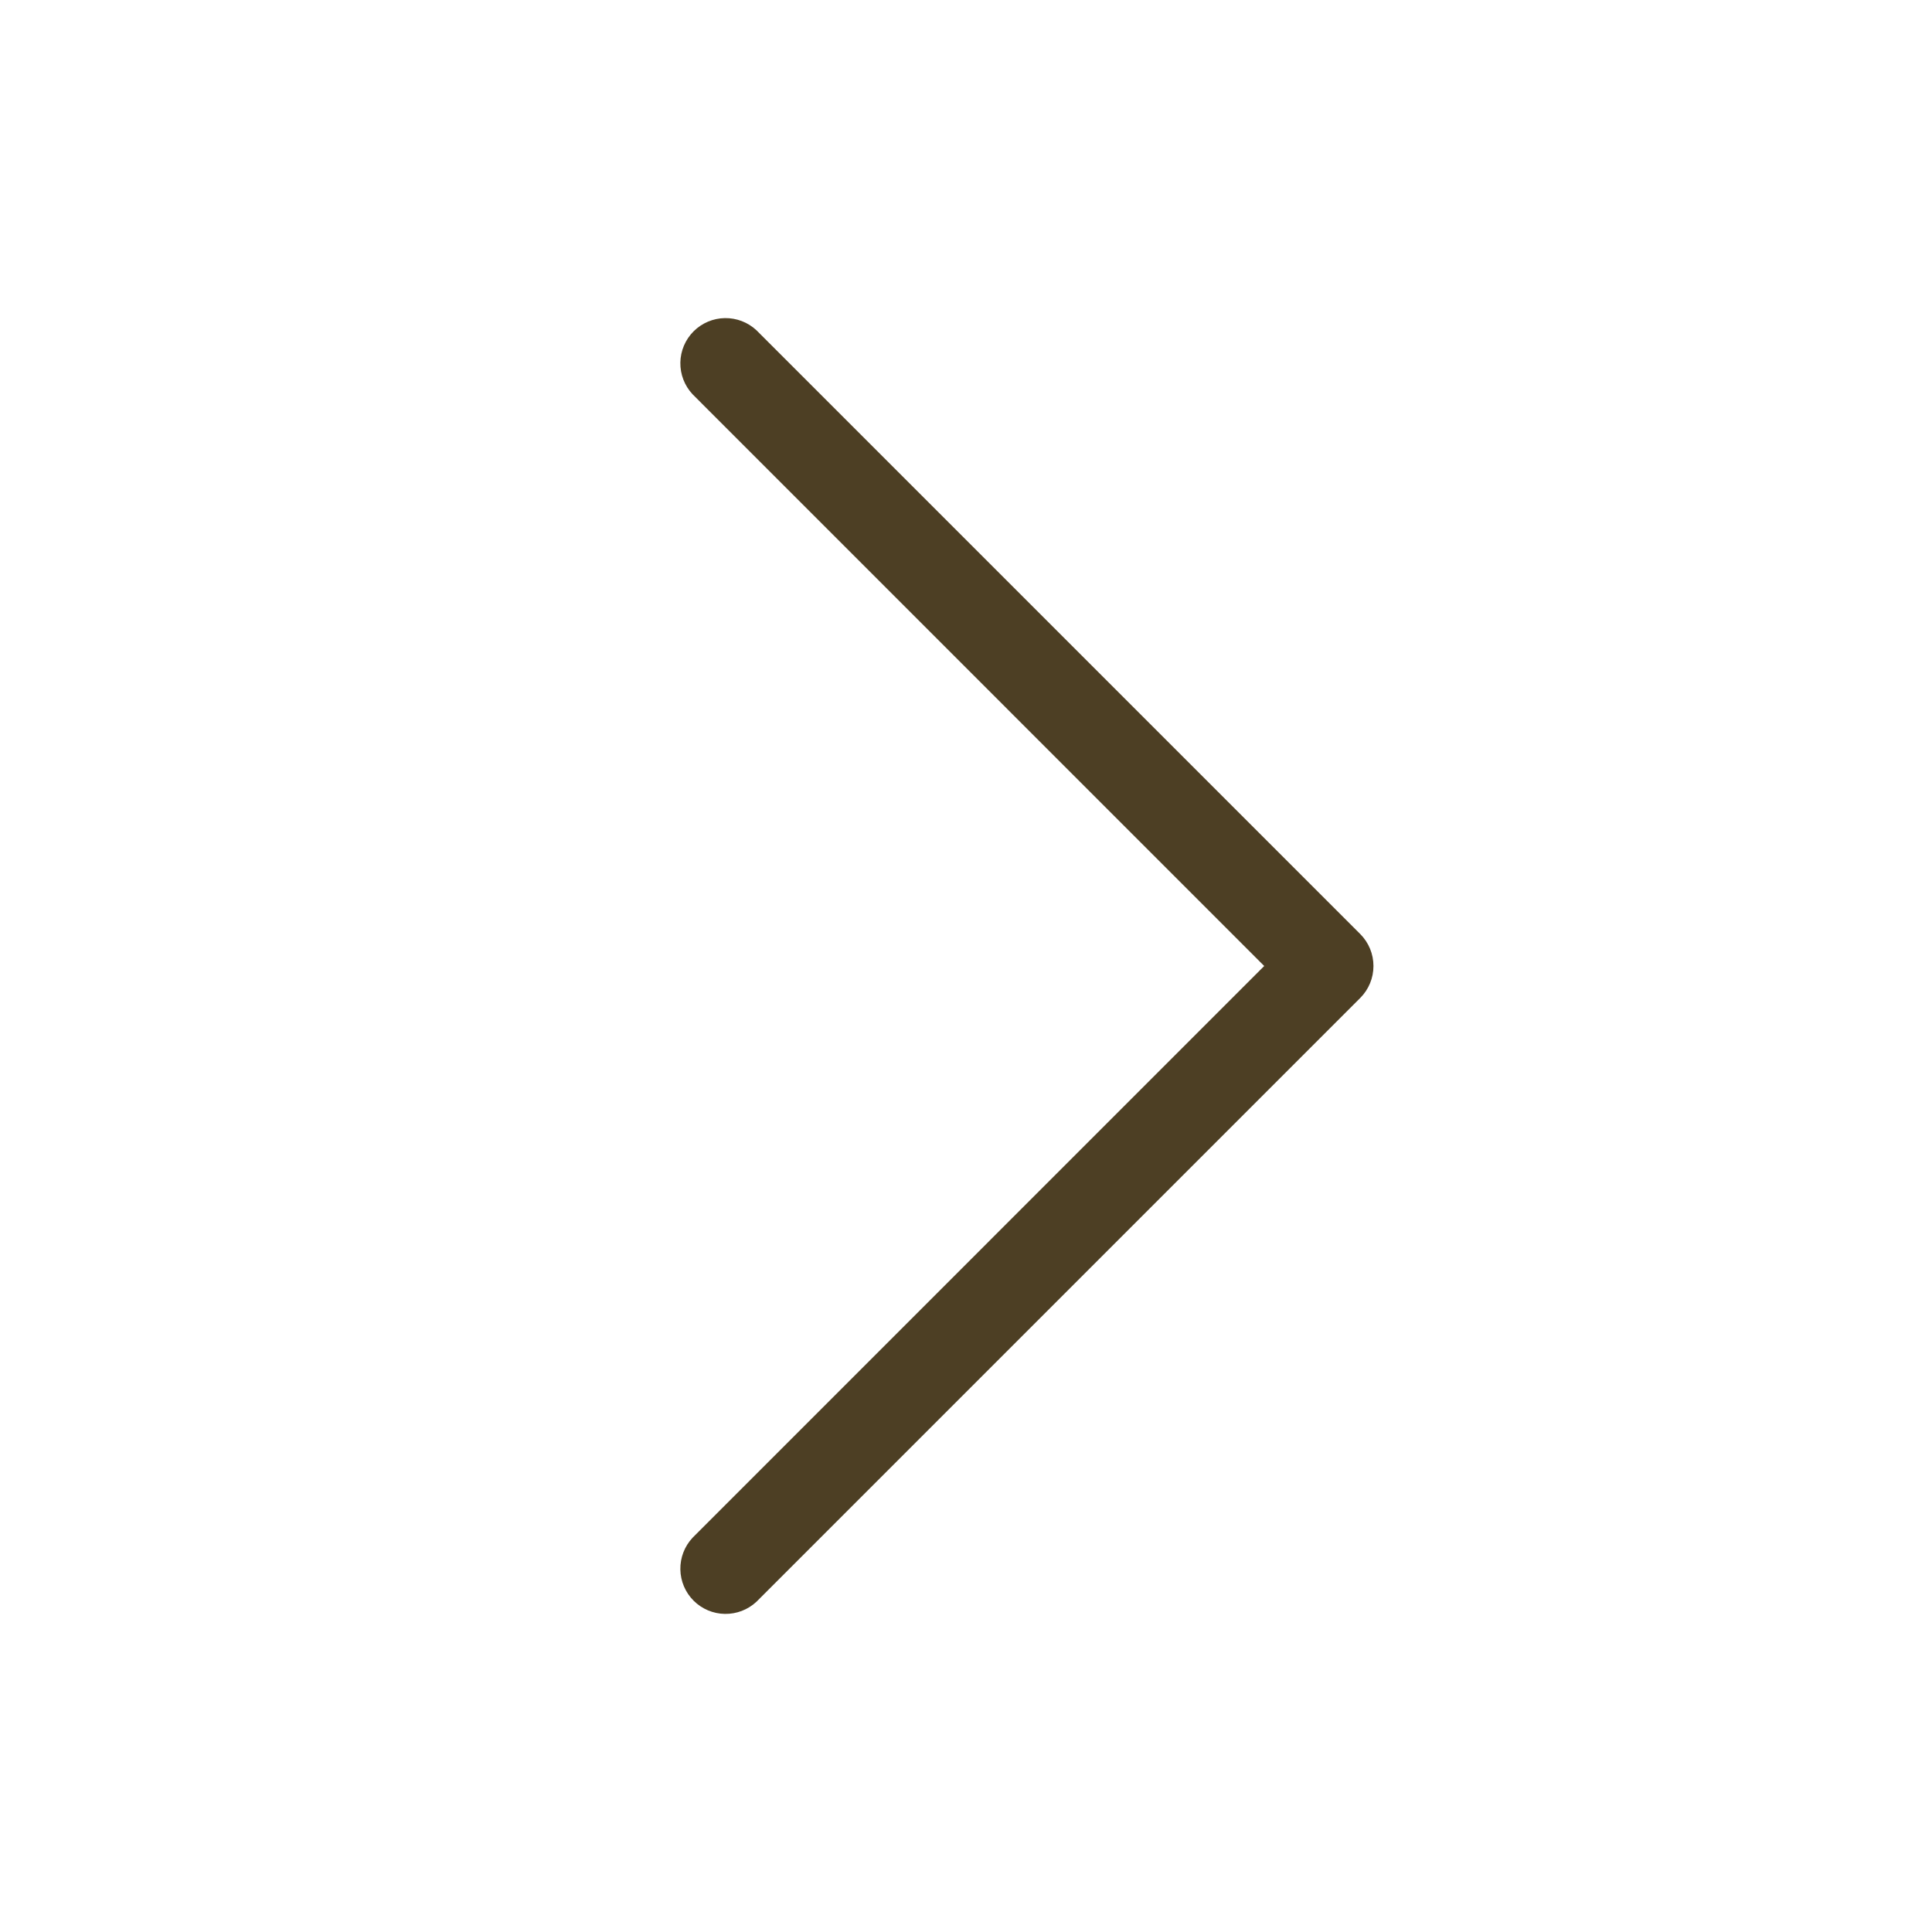 <svg width="20" height="20" viewBox="0 0 20 20" fill="none" xmlns="http://www.w3.org/2000/svg">
<path d="M14.081 10.331L7.831 16.581C7.742 16.664 7.625 16.709 7.503 16.707C7.382 16.705 7.266 16.656 7.18 16.57C7.094 16.484 7.045 16.368 7.043 16.247C7.041 16.125 7.086 16.008 7.169 15.919L13.087 10L7.169 4.081C7.086 3.992 7.041 3.875 7.043 3.753C7.045 3.632 7.094 3.516 7.18 3.43C7.266 3.344 7.382 3.295 7.503 3.293C7.625 3.291 7.742 3.336 7.831 3.419L14.081 9.669C14.169 9.757 14.218 9.876 14.218 10C14.218 10.124 14.169 10.243 14.081 10.331Z" fill="#4D3F24"/>
</svg>
